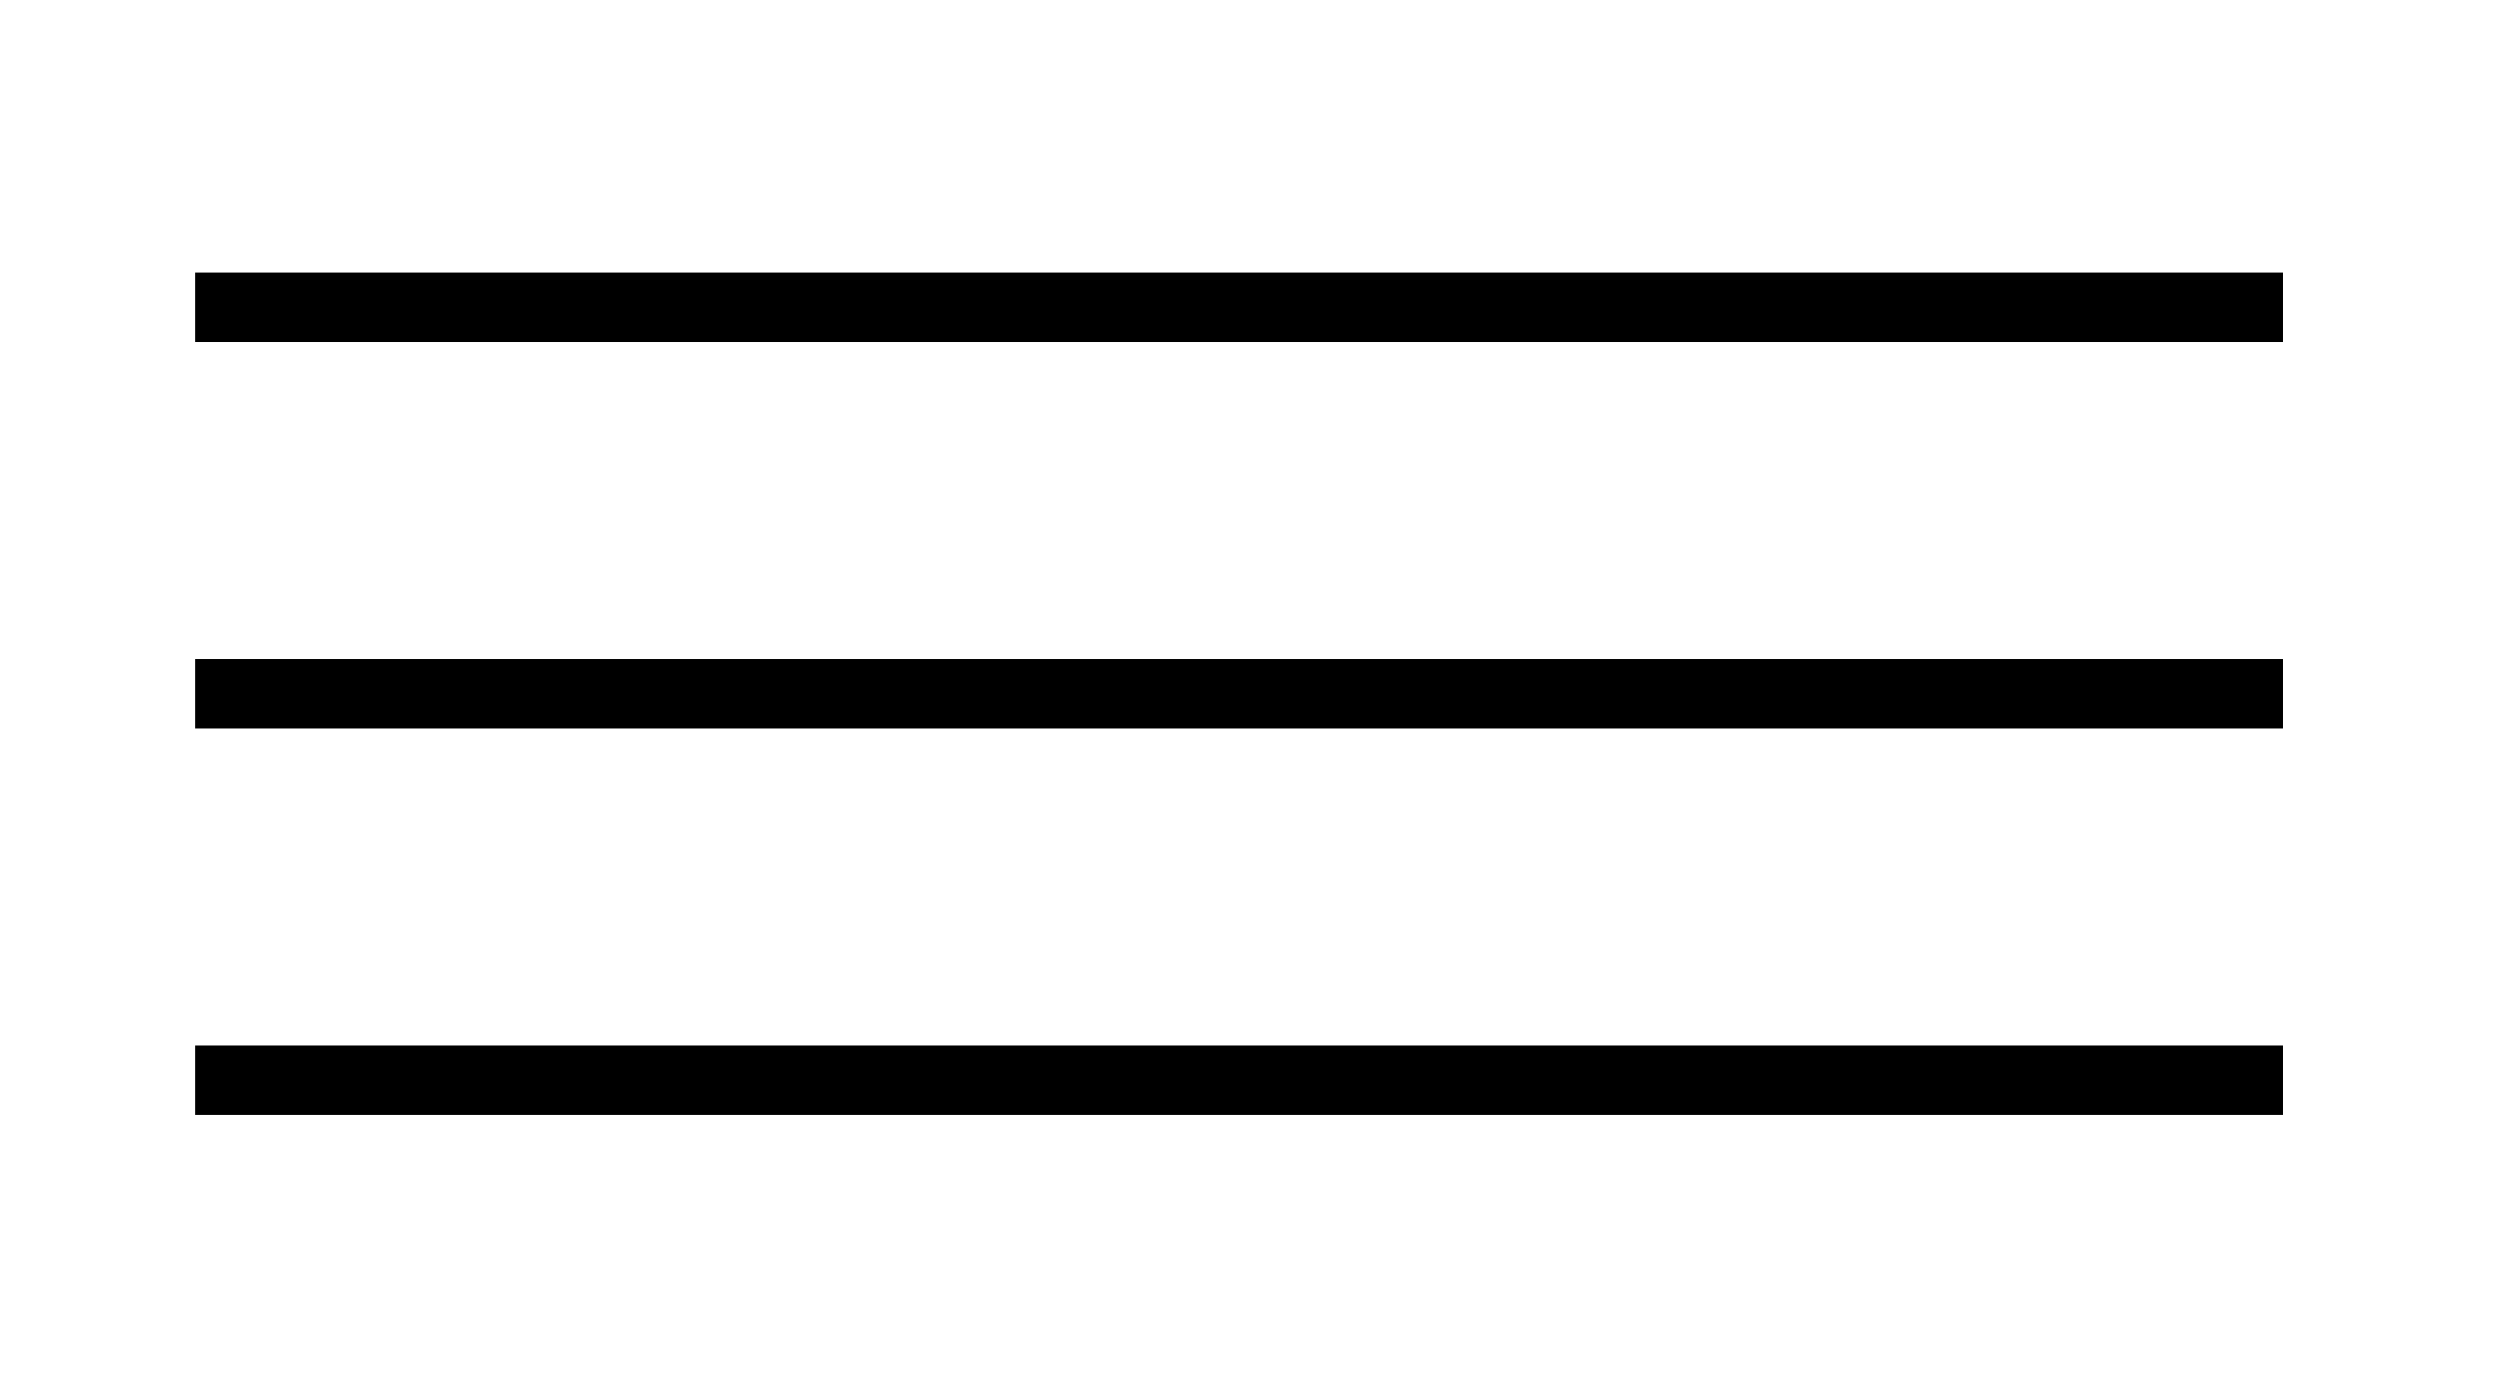 <?xml version="1.0" encoding="utf-8"?>
<!-- Generator: Adobe Illustrator 28.0.0, SVG Export Plug-In . SVG Version: 6.00 Build 0)  -->
<svg version="1.1" id="Calque_1" xmlns="http://www.w3.org/2000/svg" xmlns:xlink="http://www.w3.org/1999/xlink" x="0px" y="0px"
	 viewBox="0 0 72 40" style="enable-background:new 0 0 72 40;" xml:space="preserve">
<style type="text/css">
	.st0{fill:#000;}
</style>
<g>
	<g>
		<rect x="5.62" y="7.85" class="st0" width="60.13" height="2"/>
		<rect x="5.62" y="18.98" class="st0" width="60.13" height="2"/>
		<rect x="5.62" y="30.11" class="st0" width="60.13" height="2"/>
	</g>
</g>
</svg>
